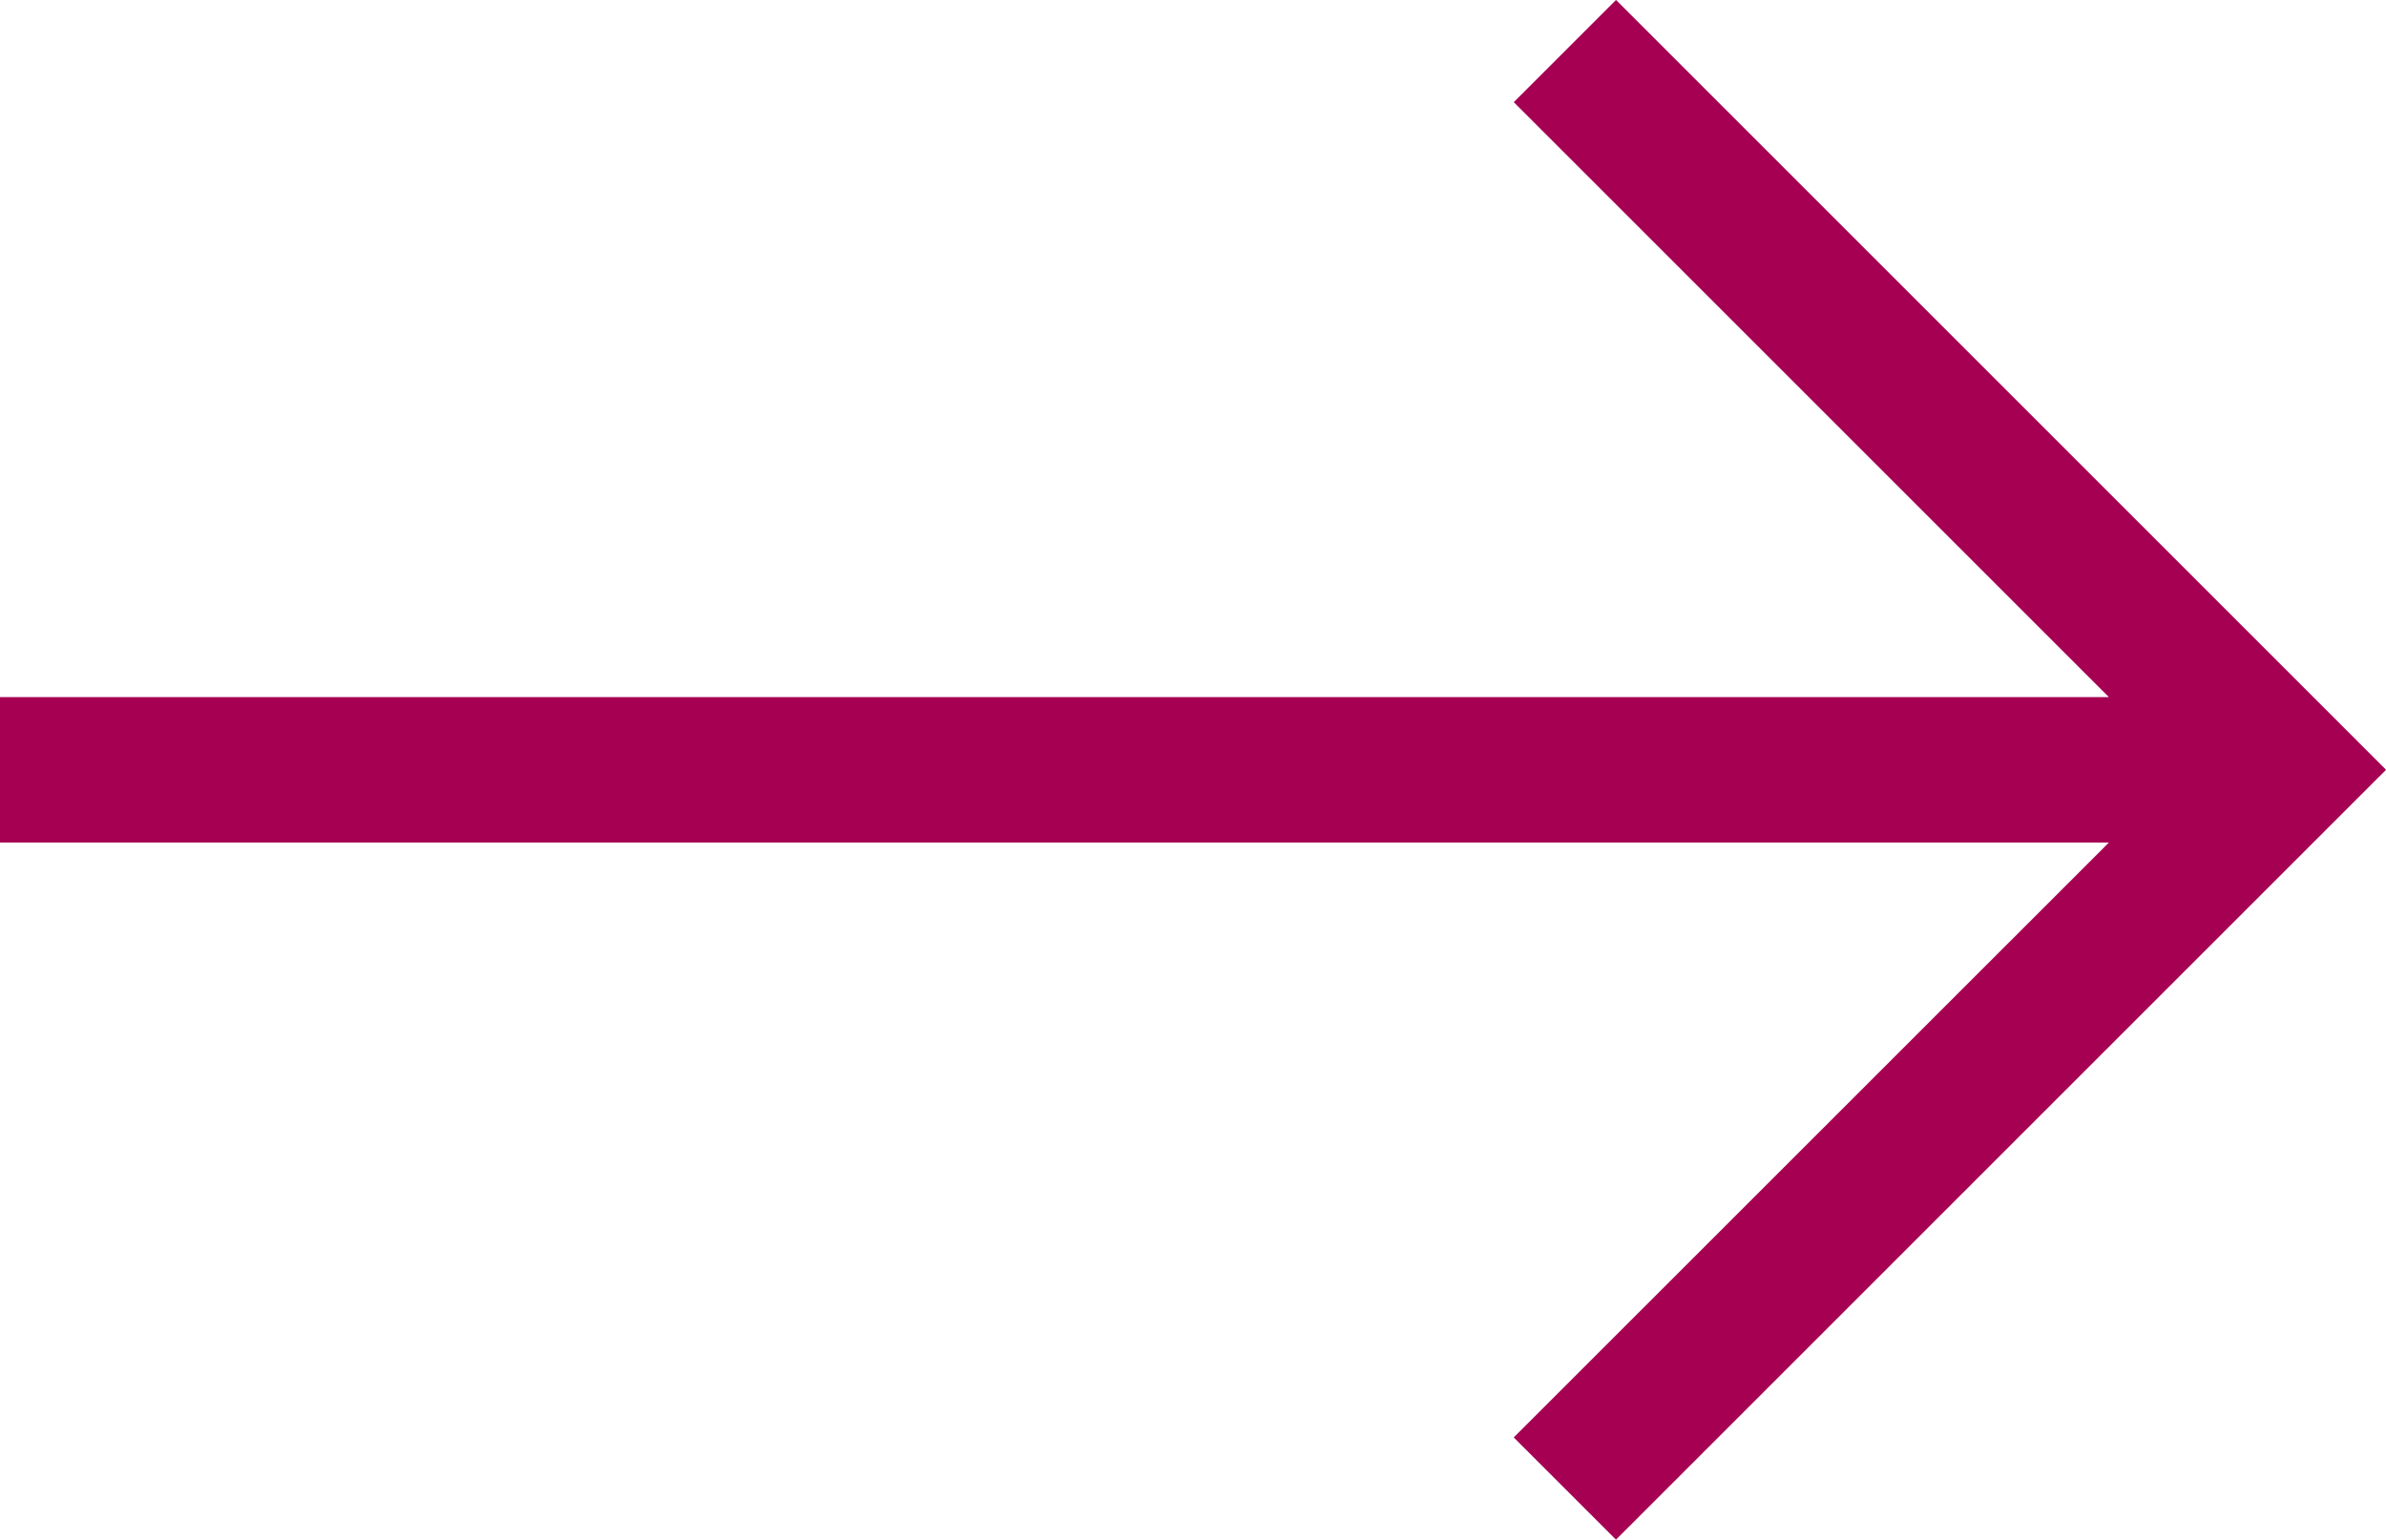<svg xmlns="http://www.w3.org/2000/svg" width="21.598" height="13.941" viewBox="0 0 21.598 13.941">
  <path id="Tracé_47" data-name="Tracé 47" d="M38.106,46.462l.572.572,6.617-6.617L38.678,33.8l-.572.572,5.637,5.637H24.3v.817H43.743Z" transform="translate(-24.05 -33.447)" fill="#a60053" stroke="#a60053" stroke-width="0.5"/>
</svg>
